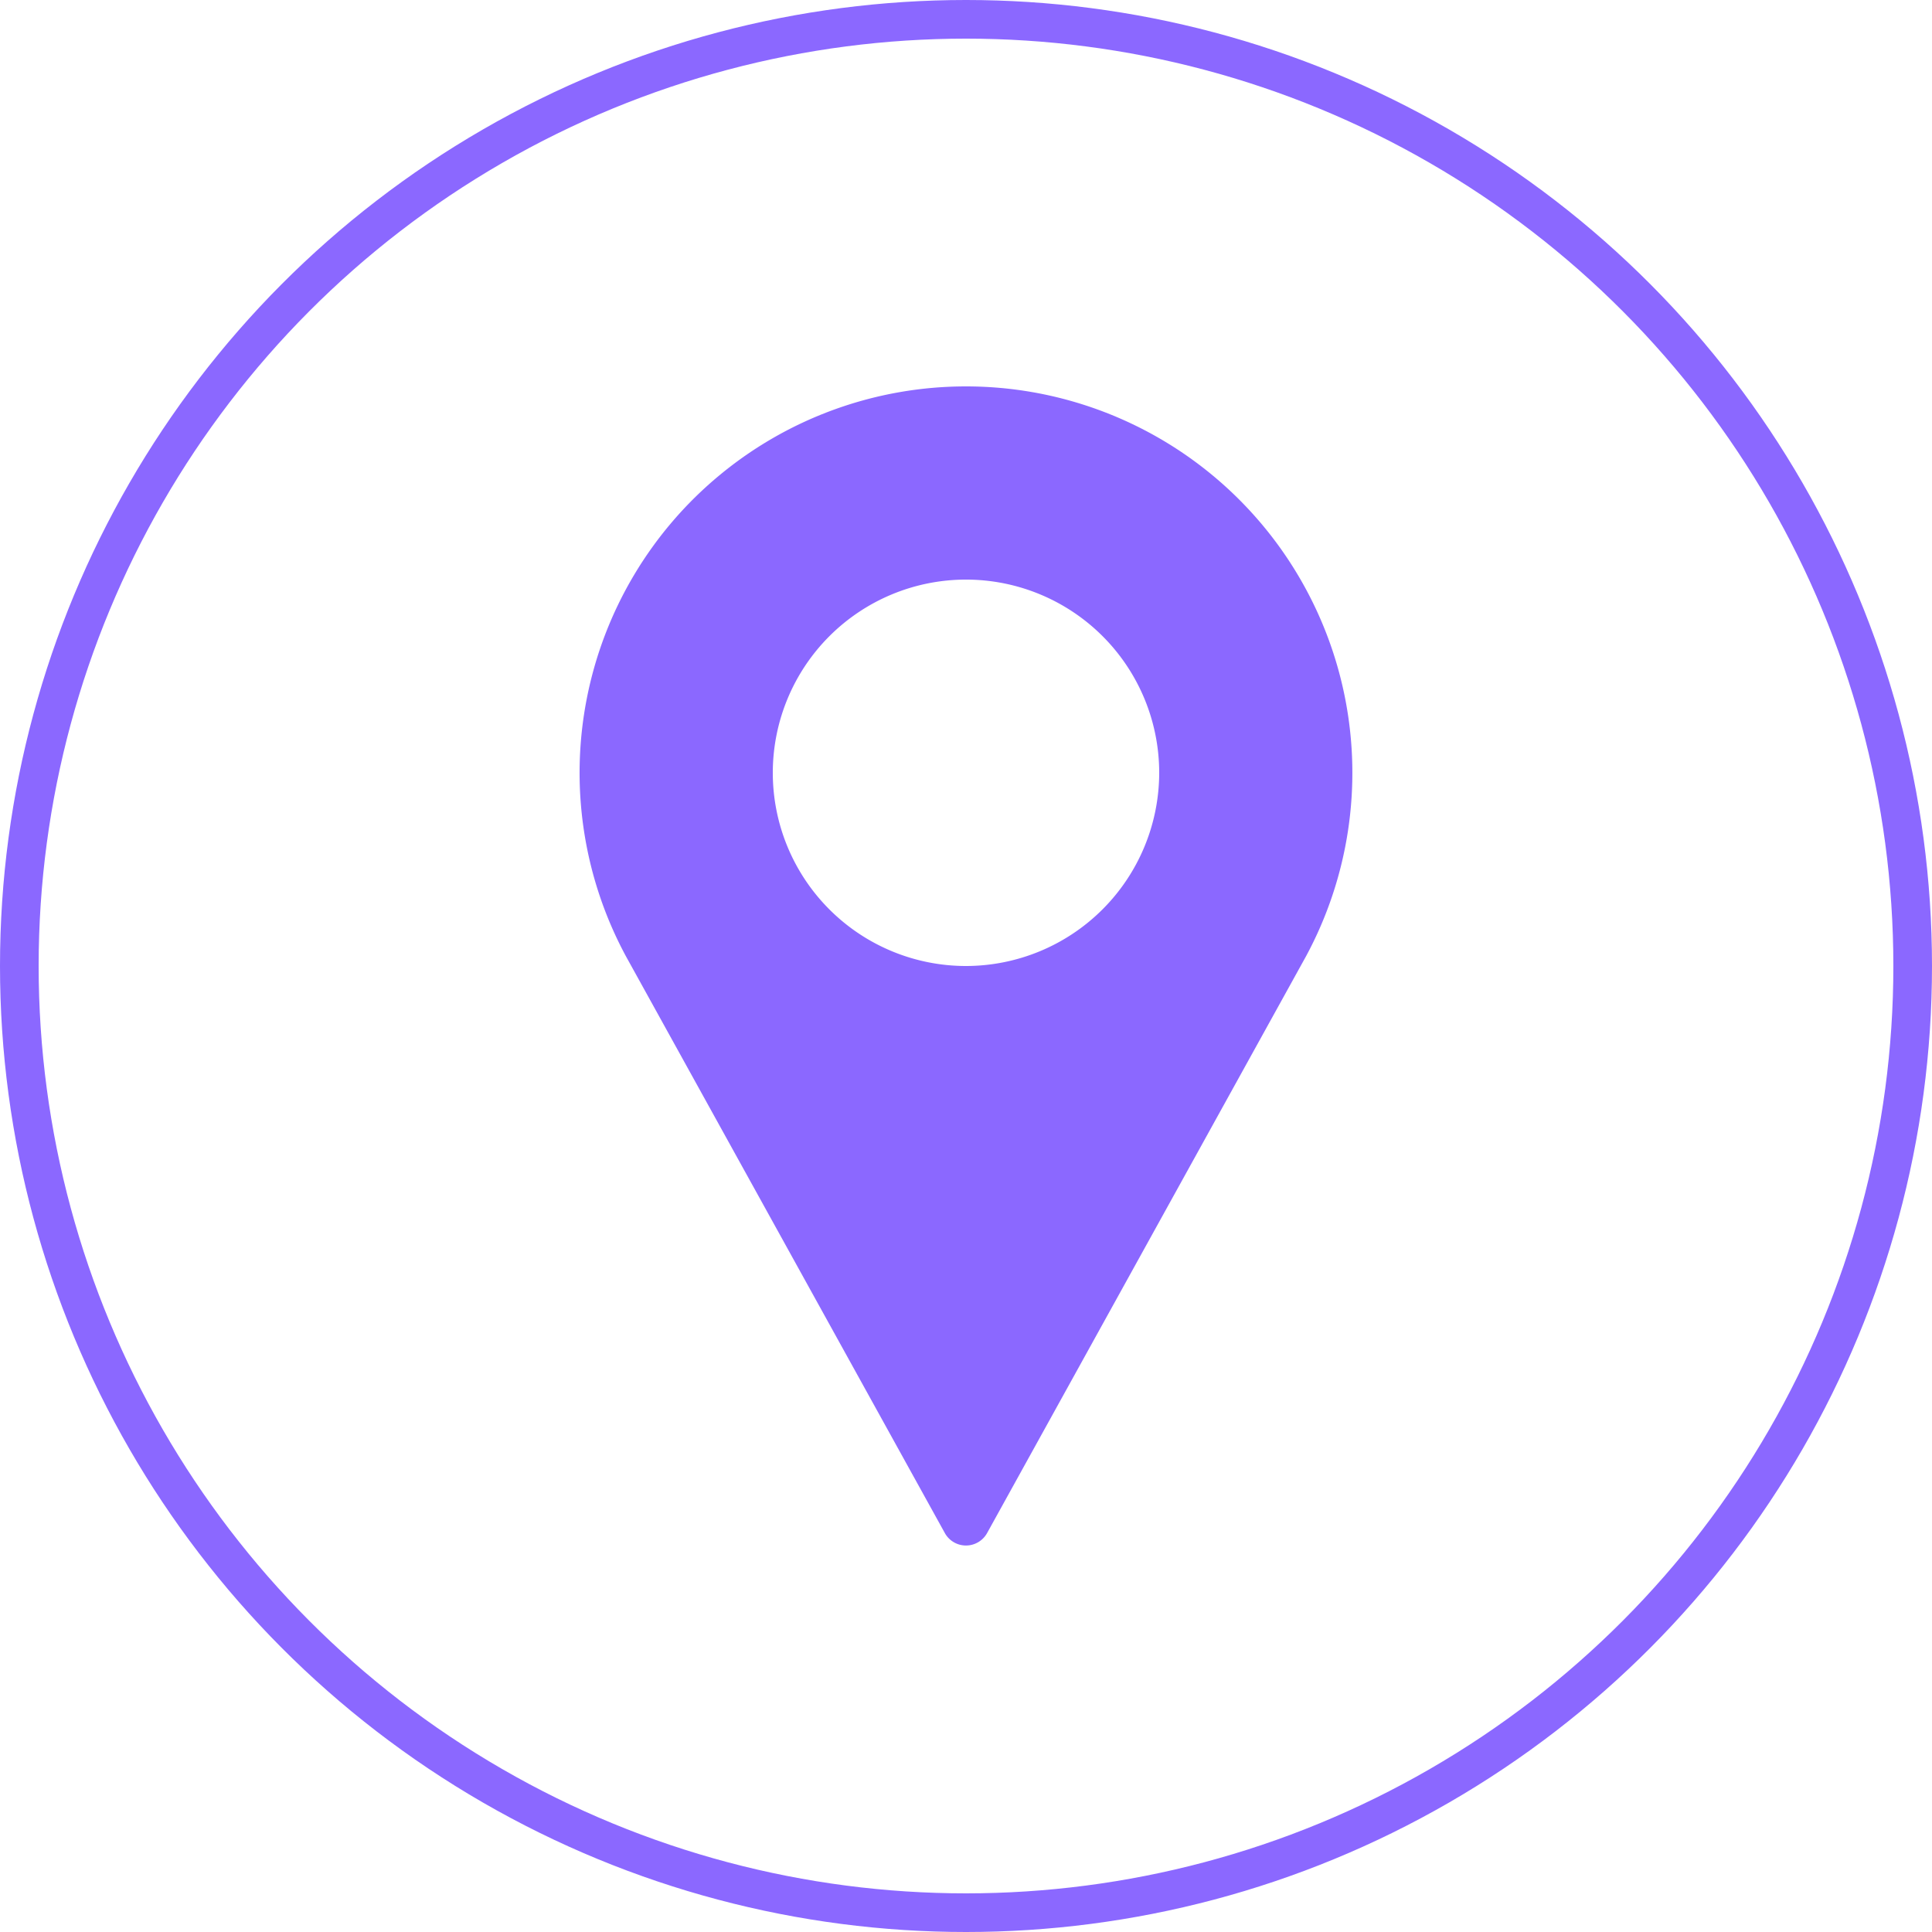 <svg xmlns="http://www.w3.org/2000/svg" width="100" height="100" viewBox="0 0 100 100">
  <g id="Group_131" data-name="Group 131" transform="translate(-208 -4554)">
    <g id="pin" transform="translate(238 4574)">
      <g id="Group_102" data-name="Group 102" transform="translate(0)">
        <path id="Path_45" data-name="Path 45" d="M105.333,0a20,20,0,0,0-17.6,29.5l16.505,29.851a1.25,1.25,0,0,0,2.187,0l16.511-29.861A20,20,0,0,0,105.333,0Zm0,30a10,10,0,1,1,10-10A10.011,10.011,0,0,1,105.333,30Z" transform="translate(-85.333 0)" fill="#8b68ff"/>
      </g>
    </g>
    <g id="Ellipse_19" data-name="Ellipse 19" transform="translate(208 4554)" fill="none" stroke="#8b68ff" stroke-width="2">
      <circle cx="50" cy="50" r="50" stroke="none"/>
      <circle cx="50" cy="50" r="49" fill="none"/>
    </g>
  </g>
</svg>
